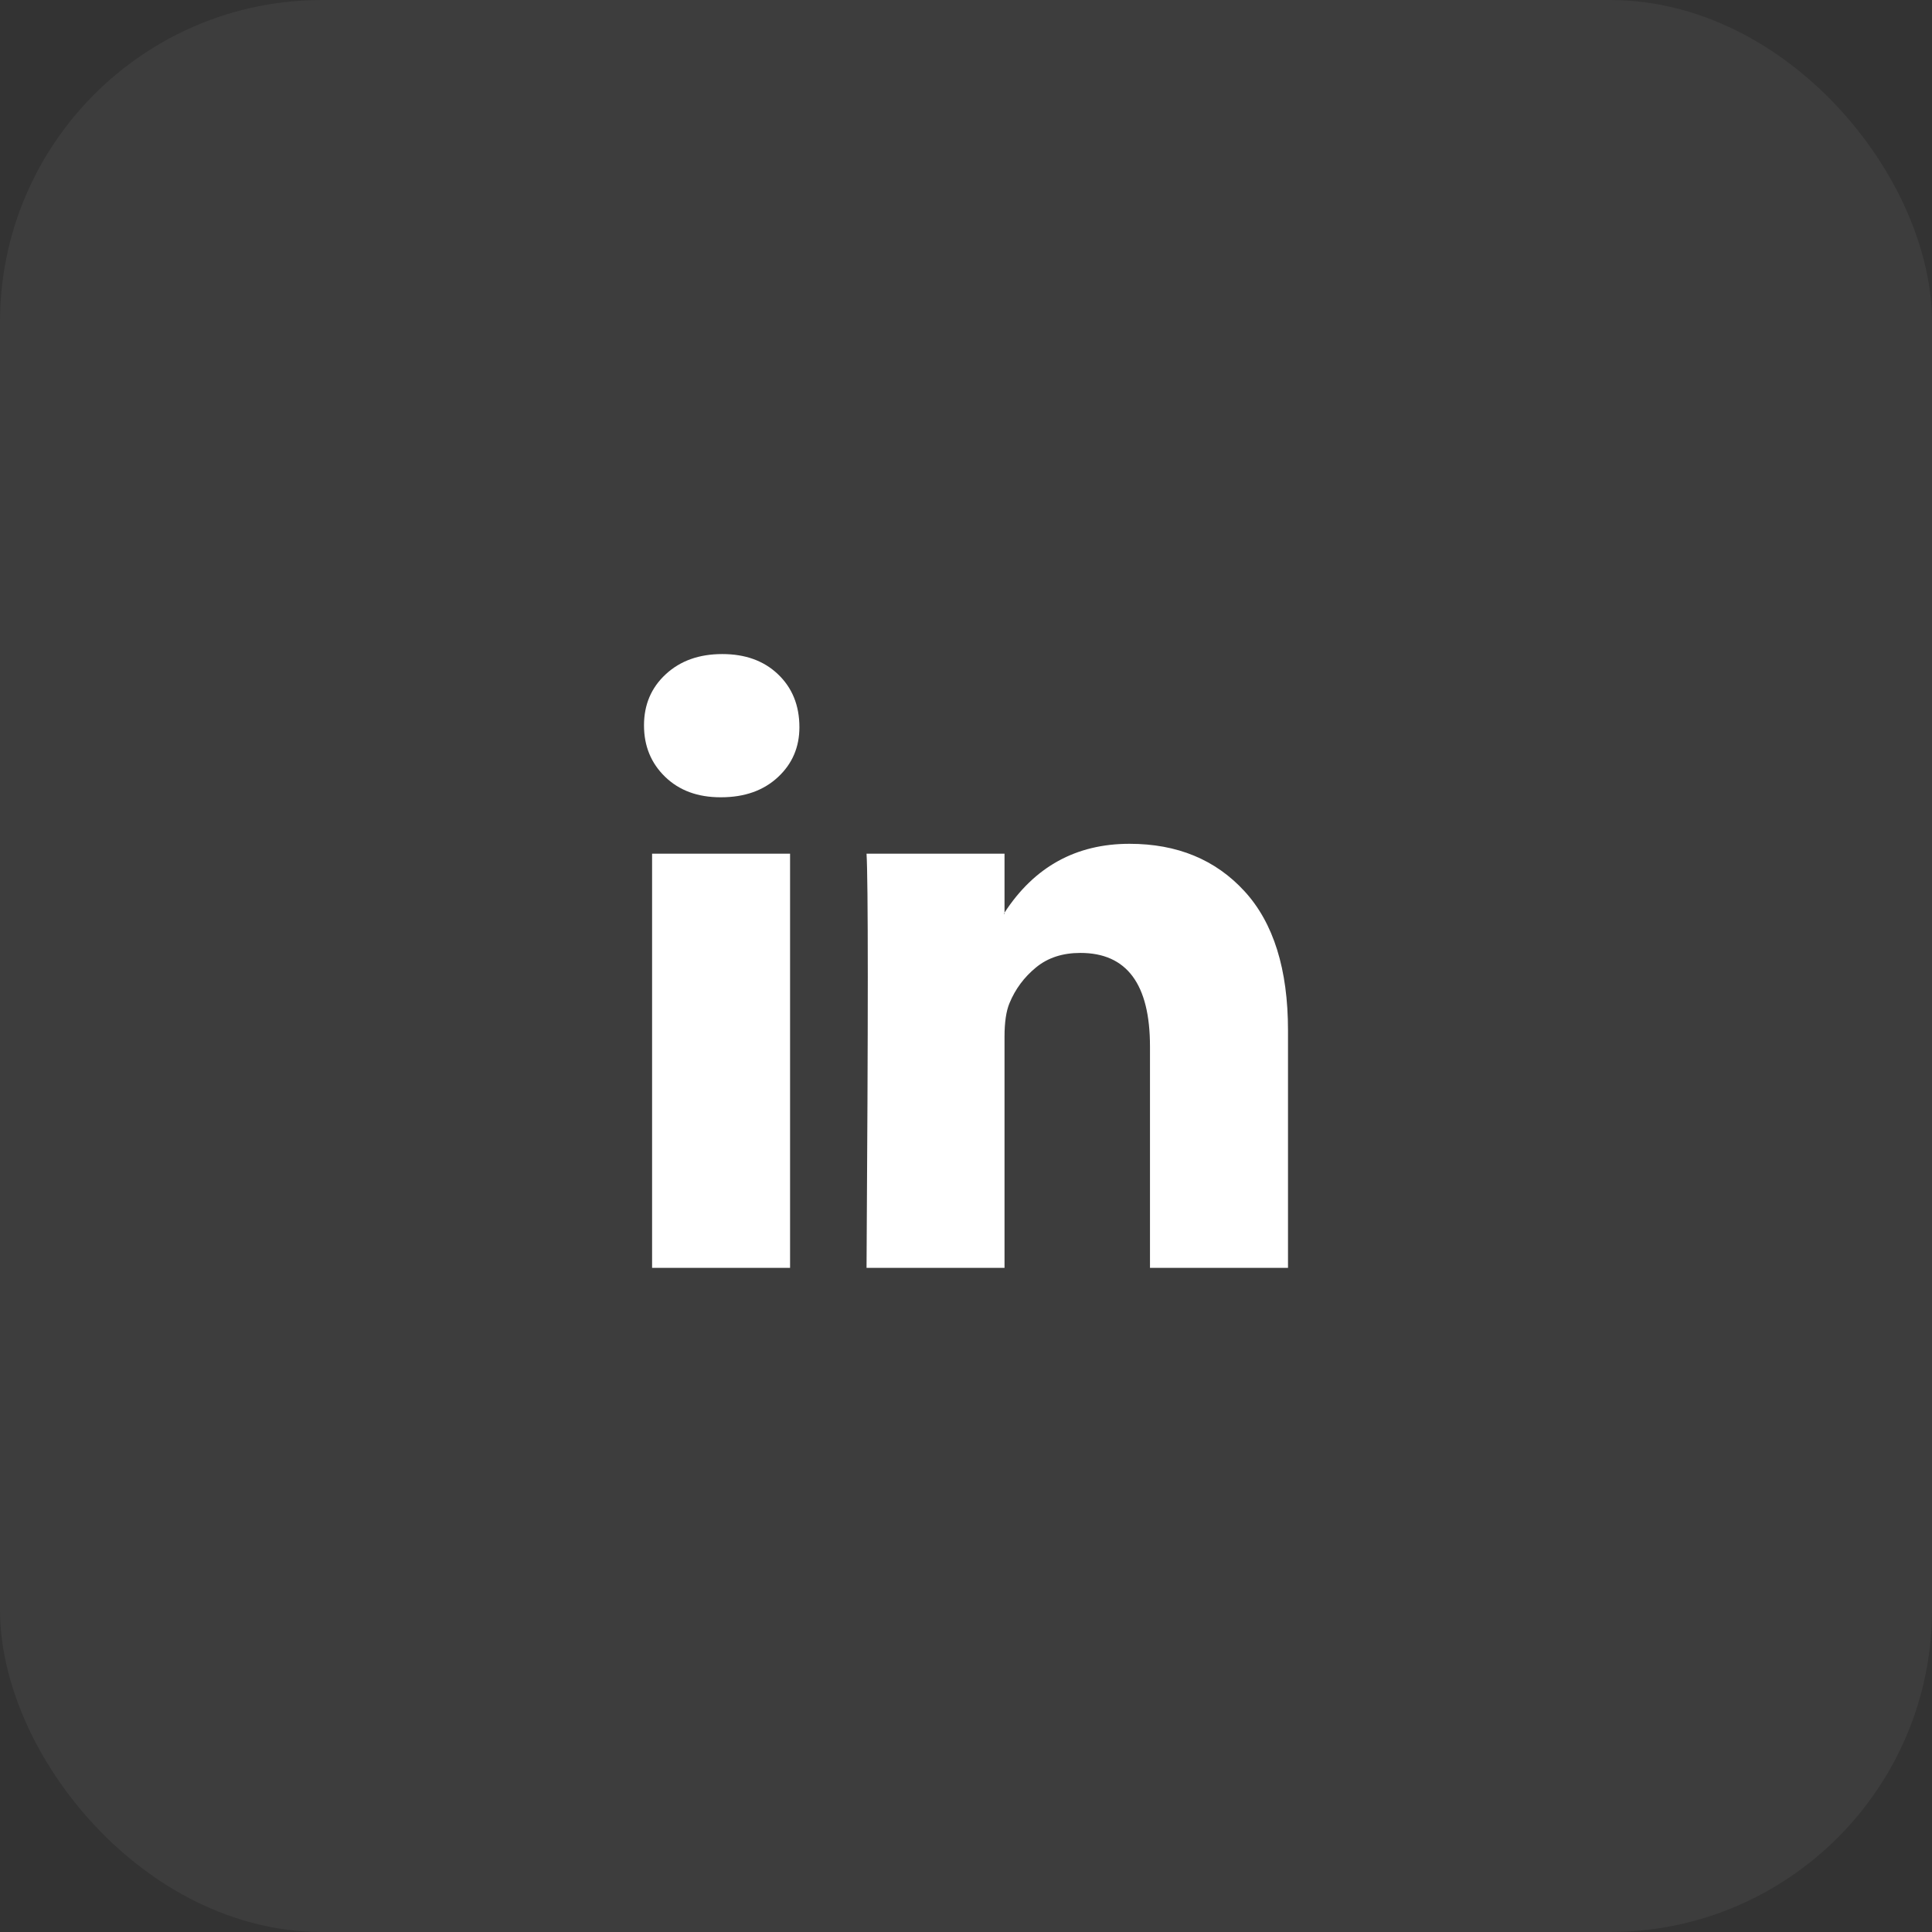 <svg width="48" height="48" viewBox="0 0 48 48" fill="none" xmlns="http://www.w3.org/2000/svg">
<rect x="0" y="0" width="48" height="48" fill="#333333" stroke="none"/>
<rect width="48" height="48" rx="8" fill="white" fill-opacity="0.05"/>
<path d="M16 18.021C16 17.508 16.18 17.084 16.541 16.751C16.901 16.417 17.369 16.25 17.946 16.25C18.512 16.25 18.97 16.414 19.32 16.743C19.681 17.082 19.861 17.523 19.861 18.068C19.861 18.561 19.686 18.971 19.336 19.3C18.976 19.639 18.502 19.808 17.915 19.808H17.9C17.333 19.808 16.875 19.639 16.525 19.3C16.175 18.961 16 18.535 16 18.021ZM16.201 31.5V21.21H19.629V31.5H16.201ZM21.529 31.5H24.957V25.754C24.957 25.395 24.999 25.118 25.081 24.922C25.225 24.573 25.444 24.278 25.738 24.037C26.031 23.795 26.399 23.675 26.842 23.675C27.995 23.675 28.571 24.45 28.571 26.001V31.5H32V25.6C32 24.08 31.64 22.928 30.919 22.142C30.198 21.356 29.246 20.964 28.062 20.964C26.734 20.964 25.699 21.534 24.957 22.674V22.704H24.942L24.957 22.674V21.21H21.529C21.549 21.539 21.56 22.561 21.56 24.276C21.56 25.991 21.549 28.399 21.529 31.5Z" fill="white"/>
</svg>

